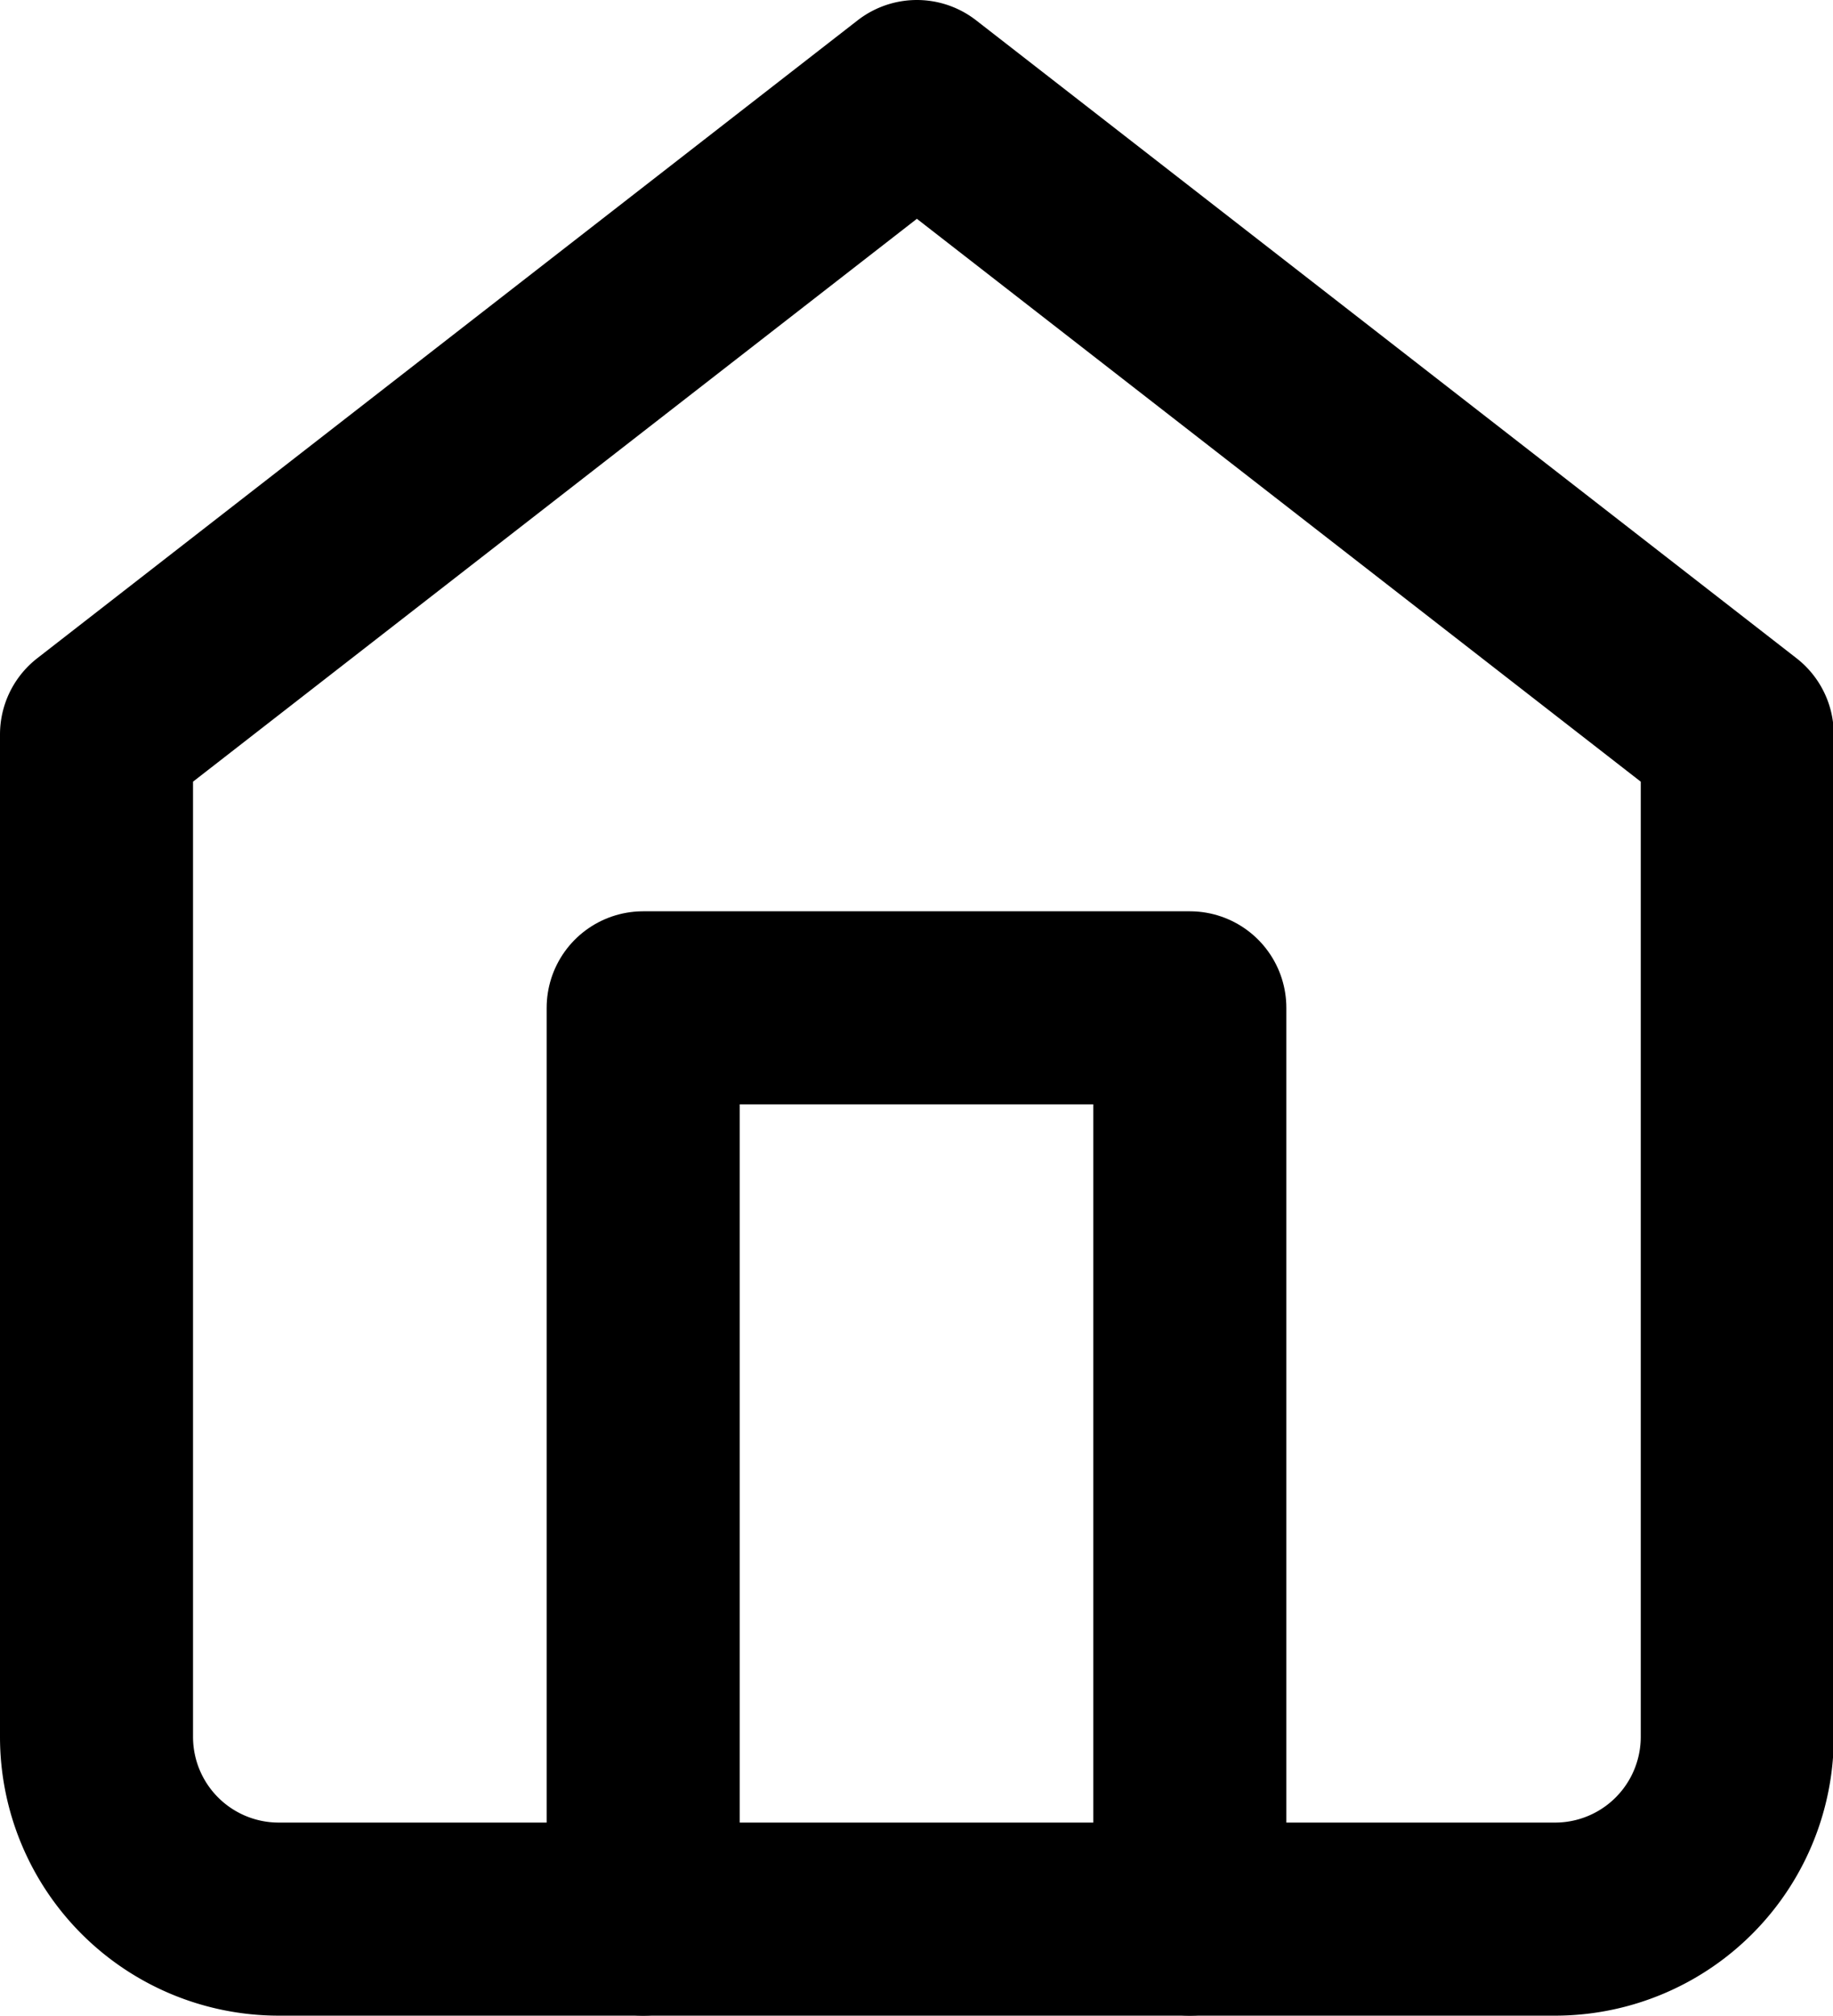 <svg xmlns="http://www.w3.org/2000/svg" width="18.992" height="20.88" viewBox="0 0 18.992 20.88">
  <g id="Icon_feather-home" data-name="Icon feather-home" transform="translate(-3.5 -2)">
    <path id="Path_9" data-name="Path 9" d="M4.5,9.608,13,3l8.5,6.608V19.992A1.888,1.888,0,0,1,19.6,21.88H6.388A1.888,1.888,0,0,1,4.5,19.992Z" fill="none" stroke="#000" stroke-linecap="round" stroke-linejoin="round" stroke-width="2"/>
    <path id="Path_10" data-name="Path 10" d="M13.5,27.44V18h5.664v9.44" transform="translate(-3.336 -5.56)" fill="none" stroke="#000" stroke-linecap="round" stroke-linejoin="round" stroke-width="2"/>
  </g>
</svg>
